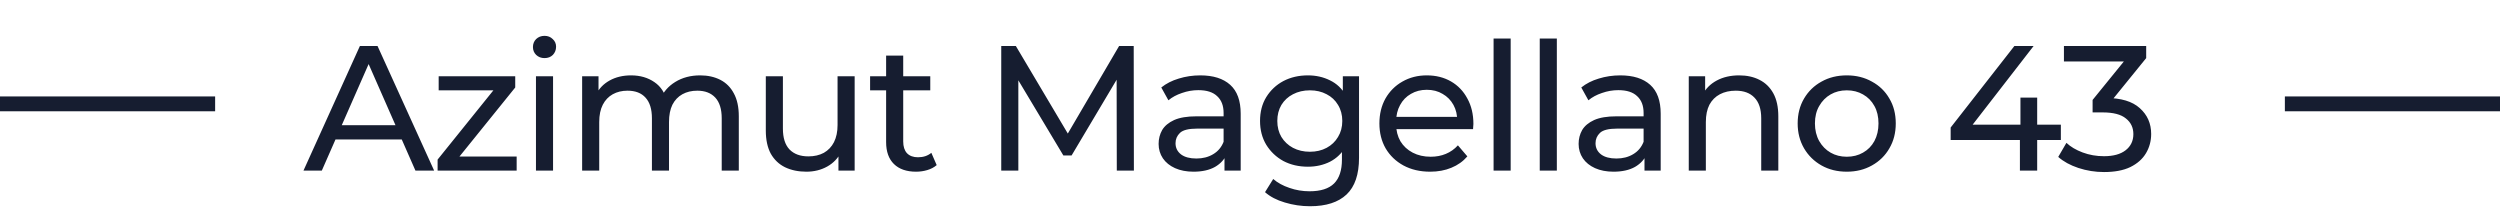 <?xml version="1.0" encoding="UTF-8"?> <svg xmlns="http://www.w3.org/2000/svg" width="337" height="29" viewBox="0 0 337 29" fill="none"><line x1="308" y1="14" x2="337" y2="14" stroke="#161D30" stroke-width="2"></line><line x1="8.74228e-08" y1="14" x2="29" y2="14" stroke="#161D30" stroke-width="2"></line><path d="M40.907 23L48.515 6.2H50.891L58.523 23H56.003L49.211 7.544H50.171L43.379 23H40.907ZM44.147 18.8L44.795 16.88H54.251L54.947 18.8H44.147ZM58.989 23V21.512L67.149 11.384L67.605 12.176H59.133V10.28H69.453V11.792L61.293 21.896L60.765 21.104H69.645V23H58.989ZM72.248 23V10.28H74.552V23H72.248ZM73.4 7.832C72.952 7.832 72.576 7.688 72.272 7.4C71.984 7.112 71.84 6.76 71.84 6.344C71.84 5.912 71.984 5.552 72.272 5.264C72.576 4.976 72.952 4.832 73.4 4.832C73.848 4.832 74.216 4.976 74.504 5.264C74.808 5.536 74.96 5.88 74.96 6.296C74.96 6.728 74.816 7.096 74.528 7.4C74.24 7.688 73.864 7.832 73.4 7.832ZM78.472 23V10.28H80.68V13.664L80.32 12.8C80.719 11.968 81.335 11.32 82.168 10.856C82.999 10.392 83.968 10.16 85.072 10.16C86.287 10.16 87.335 10.464 88.216 11.072C89.096 11.664 89.671 12.568 89.944 13.784L89.007 13.4C89.391 12.424 90.064 11.64 91.023 11.048C91.984 10.456 93.103 10.16 94.383 10.16C95.407 10.16 96.311 10.36 97.096 10.76C97.879 11.16 98.487 11.768 98.919 12.584C99.368 13.4 99.591 14.432 99.591 15.68V23H97.287V15.944C97.287 14.712 96.999 13.784 96.424 13.16C95.847 12.536 95.04 12.224 93.999 12.224C93.231 12.224 92.559 12.384 91.984 12.704C91.407 13.024 90.96 13.496 90.639 14.12C90.335 14.744 90.183 15.52 90.183 16.448V23H87.879V15.944C87.879 14.712 87.591 13.784 87.016 13.16C86.456 12.536 85.647 12.224 84.591 12.224C83.84 12.224 83.175 12.384 82.6 12.704C82.023 13.024 81.576 13.496 81.255 14.12C80.936 14.744 80.775 15.52 80.775 16.448V23H78.472ZM108.703 23.144C107.615 23.144 106.655 22.944 105.823 22.544C105.007 22.144 104.367 21.536 103.903 20.72C103.455 19.888 103.231 18.848 103.231 17.6V10.28H105.535V17.336C105.535 18.584 105.831 19.52 106.423 20.144C107.031 20.768 107.879 21.08 108.967 21.08C109.767 21.08 110.463 20.92 111.055 20.6C111.647 20.264 112.103 19.784 112.423 19.16C112.743 18.52 112.903 17.752 112.903 16.856V10.28H115.207V23H113.023V19.568L113.383 20.48C112.967 21.328 112.343 21.984 111.511 22.448C110.679 22.912 109.743 23.144 108.703 23.144ZM123.481 23.144C122.201 23.144 121.209 22.8 120.505 22.112C119.801 21.424 119.449 20.44 119.449 19.16V7.496H121.753V19.064C121.753 19.752 121.921 20.28 122.257 20.648C122.609 21.016 123.105 21.2 123.745 21.2C124.465 21.2 125.065 21 125.545 20.6L126.265 22.256C125.913 22.56 125.489 22.784 124.993 22.928C124.513 23.072 124.009 23.144 123.481 23.144ZM117.289 12.176V10.28H125.401V12.176H117.289ZM134.968 23V6.2H136.936L144.472 18.896H143.416L150.856 6.2H152.824L152.848 23H150.544L150.52 9.824H151.072L144.448 20.96H143.344L136.672 9.824H137.272V23H134.968ZM165.061 23V20.312L164.941 19.808V15.224C164.941 14.248 164.653 13.496 164.077 12.968C163.517 12.424 162.669 12.152 161.533 12.152C160.781 12.152 160.045 12.28 159.325 12.536C158.605 12.776 157.997 13.104 157.501 13.52L156.541 11.792C157.197 11.264 157.981 10.864 158.893 10.592C159.821 10.304 160.789 10.16 161.797 10.16C163.541 10.16 164.885 10.584 165.829 11.432C166.773 12.28 167.245 13.576 167.245 15.32V23H165.061ZM160.885 23.144C159.941 23.144 159.109 22.984 158.389 22.664C157.685 22.344 157.141 21.904 156.757 21.344C156.373 20.768 156.181 20.12 156.181 19.4C156.181 18.712 156.341 18.088 156.661 17.528C156.997 16.968 157.533 16.52 158.269 16.184C159.021 15.848 160.029 15.68 161.293 15.68H165.325V17.336H161.389C160.237 17.336 159.461 17.528 159.061 17.912C158.661 18.296 158.461 18.76 158.461 19.304C158.461 19.928 158.709 20.432 159.205 20.816C159.701 21.184 160.389 21.368 161.269 21.368C162.133 21.368 162.885 21.176 163.525 20.792C164.181 20.408 164.653 19.848 164.941 19.112L165.397 20.696C165.093 21.448 164.557 22.048 163.789 22.496C163.021 22.928 162.053 23.144 160.885 23.144ZM176.597 27.8C175.429 27.8 174.293 27.632 173.189 27.296C172.101 26.976 171.213 26.512 170.525 25.904L171.629 24.128C172.221 24.64 172.949 25.04 173.813 25.328C174.677 25.632 175.581 25.784 176.525 25.784C178.029 25.784 179.133 25.432 179.837 24.728C180.541 24.024 180.893 22.952 180.893 21.512V18.824L181.133 16.304L181.013 13.76V10.28H183.197V21.272C183.197 23.512 182.637 25.16 181.517 26.216C180.397 27.272 178.757 27.8 176.597 27.8ZM176.309 22.472C175.077 22.472 173.973 22.216 172.997 21.704C172.037 21.176 171.269 20.448 170.693 19.52C170.133 18.592 169.853 17.52 169.853 16.304C169.853 15.072 170.133 14 170.693 13.088C171.269 12.16 172.037 11.44 172.997 10.928C173.973 10.416 175.077 10.16 176.309 10.16C177.397 10.16 178.389 10.384 179.285 10.832C180.181 11.264 180.893 11.936 181.421 12.848C181.965 13.76 182.237 14.912 182.237 16.304C182.237 17.68 181.965 18.824 181.421 19.736C180.893 20.648 180.181 21.336 179.285 21.8C178.389 22.248 177.397 22.472 176.309 22.472ZM176.573 20.456C177.421 20.456 178.173 20.28 178.829 19.928C179.485 19.576 179.997 19.088 180.365 18.464C180.749 17.84 180.941 17.12 180.941 16.304C180.941 15.488 180.749 14.768 180.365 14.144C179.997 13.52 179.485 13.04 178.829 12.704C178.173 12.352 177.421 12.176 176.573 12.176C175.725 12.176 174.965 12.352 174.293 12.704C173.637 13.04 173.117 13.52 172.733 14.144C172.365 14.768 172.181 15.488 172.181 16.304C172.181 17.12 172.365 17.84 172.733 18.464C173.117 19.088 173.637 19.576 174.293 19.928C174.965 20.28 175.725 20.456 176.573 20.456ZM192.783 23.144C191.423 23.144 190.223 22.864 189.183 22.304C188.159 21.744 187.359 20.976 186.783 20C186.223 19.024 185.943 17.904 185.943 16.64C185.943 15.376 186.215 14.256 186.759 13.28C187.319 12.304 188.079 11.544 189.039 11C190.015 10.44 191.111 10.16 192.327 10.16C193.559 10.16 194.647 10.432 195.591 10.976C196.535 11.52 197.271 12.288 197.799 13.28C198.343 14.256 198.615 15.4 198.615 16.712C198.615 16.808 198.607 16.92 198.591 17.048C198.591 17.176 198.583 17.296 198.567 17.408H187.743V15.752H197.367L196.431 16.328C196.447 15.512 196.279 14.784 195.927 14.144C195.575 13.504 195.087 13.008 194.463 12.656C193.855 12.288 193.143 12.104 192.327 12.104C191.527 12.104 190.815 12.288 190.191 12.656C189.567 13.008 189.079 13.512 188.727 14.168C188.375 14.808 188.199 15.544 188.199 16.376V16.76C188.199 17.608 188.391 18.368 188.775 19.04C189.175 19.696 189.727 20.208 190.431 20.576C191.135 20.944 191.943 21.128 192.855 21.128C193.607 21.128 194.287 21 194.895 20.744C195.519 20.488 196.063 20.104 196.527 19.592L197.799 21.08C197.223 21.752 196.503 22.264 195.639 22.616C194.791 22.968 193.839 23.144 192.783 23.144ZM201.335 23V5.192H203.639V23H201.335ZM207.558 23V5.192H209.862V23H207.558ZM221.677 23V20.312L221.557 19.808V15.224C221.557 14.248 221.269 13.496 220.693 12.968C220.133 12.424 219.285 12.152 218.149 12.152C217.397 12.152 216.661 12.28 215.941 12.536C215.221 12.776 214.613 13.104 214.117 13.52L213.157 11.792C213.813 11.264 214.597 10.864 215.509 10.592C216.437 10.304 217.405 10.16 218.413 10.16C220.157 10.16 221.501 10.584 222.445 11.432C223.389 12.28 223.861 13.576 223.861 15.32V23H221.677ZM217.501 23.144C216.557 23.144 215.725 22.984 215.005 22.664C214.301 22.344 213.757 21.904 213.373 21.344C212.989 20.768 212.797 20.12 212.797 19.4C212.797 18.712 212.957 18.088 213.277 17.528C213.613 16.968 214.149 16.52 214.885 16.184C215.637 15.848 216.645 15.68 217.909 15.68H221.941V17.336H218.005C216.853 17.336 216.077 17.528 215.677 17.912C215.277 18.296 215.077 18.76 215.077 19.304C215.077 19.928 215.325 20.432 215.821 20.816C216.317 21.184 217.005 21.368 217.885 21.368C218.749 21.368 219.501 21.176 220.141 20.792C220.797 20.408 221.269 19.848 221.557 19.112L222.013 20.696C221.709 21.448 221.173 22.048 220.405 22.496C219.637 22.928 218.669 23.144 217.501 23.144ZM227.645 23V10.28H229.853V13.712L229.493 12.8C229.909 11.968 230.549 11.32 231.413 10.856C232.277 10.392 233.285 10.16 234.437 10.16C235.477 10.16 236.389 10.36 237.173 10.76C237.973 11.16 238.597 11.768 239.045 12.584C239.493 13.4 239.717 14.432 239.717 15.68V23H237.413V15.944C237.413 14.712 237.109 13.784 236.501 13.16C235.909 12.536 235.069 12.224 233.981 12.224C233.165 12.224 232.453 12.384 231.845 12.704C231.237 13.024 230.765 13.496 230.429 14.12C230.109 14.744 229.949 15.52 229.949 16.448V23H227.645ZM248.949 23.144C247.669 23.144 246.533 22.864 245.541 22.304C244.549 21.744 243.765 20.976 243.189 20C242.613 19.008 242.325 17.888 242.325 16.64C242.325 15.376 242.613 14.256 243.189 13.28C243.765 12.304 244.549 11.544 245.541 11C246.533 10.44 247.669 10.16 248.949 10.16C250.213 10.16 251.341 10.44 252.333 11C253.341 11.544 254.125 12.304 254.685 13.28C255.261 14.24 255.549 15.36 255.549 16.64C255.549 17.904 255.261 19.024 254.685 20C254.125 20.976 253.341 21.744 252.333 22.304C251.341 22.864 250.213 23.144 248.949 23.144ZM248.949 21.128C249.765 21.128 250.493 20.944 251.133 20.576C251.789 20.208 252.301 19.688 252.669 19.016C253.037 18.328 253.221 17.536 253.221 16.64C253.221 15.728 253.037 14.944 252.669 14.288C252.301 13.616 251.789 13.096 251.133 12.728C250.493 12.36 249.765 12.176 248.949 12.176C248.133 12.176 247.405 12.36 246.765 12.728C246.125 13.096 245.613 13.616 245.229 14.288C244.845 14.944 244.653 15.728 244.653 16.64C244.653 17.536 244.845 18.328 245.229 19.016C245.613 19.688 246.125 20.208 246.765 20.576C247.405 20.944 248.133 21.128 248.949 21.128ZM262.948 18.872V17.192L271.54 6.2H274.132L265.612 17.192L264.388 16.808H277.804V18.872H262.948ZM272.284 23V18.872L272.356 16.808V13.16H274.612V23H272.284ZM283.618 23.192C282.434 23.192 281.282 23.008 280.162 22.64C279.058 22.272 278.154 21.776 277.45 21.152L278.554 19.256C279.114 19.784 279.842 20.216 280.738 20.552C281.634 20.888 282.594 21.056 283.618 21.056C284.866 21.056 285.834 20.792 286.522 20.264C287.226 19.72 287.578 18.992 287.578 18.08C287.578 17.2 287.242 16.496 286.57 15.968C285.914 15.424 284.866 15.152 283.426 15.152H282.082V13.472L287.074 7.328L287.41 8.288H278.218V6.2H289.306V7.832L284.338 13.952L283.09 13.208H283.882C285.914 13.208 287.434 13.664 288.442 14.576C289.466 15.488 289.978 16.648 289.978 18.056C289.978 19 289.746 19.864 289.282 20.648C288.818 21.432 288.114 22.056 287.17 22.52C286.242 22.968 285.058 23.192 283.618 23.192Z" fill="#161D30"></path></svg> 